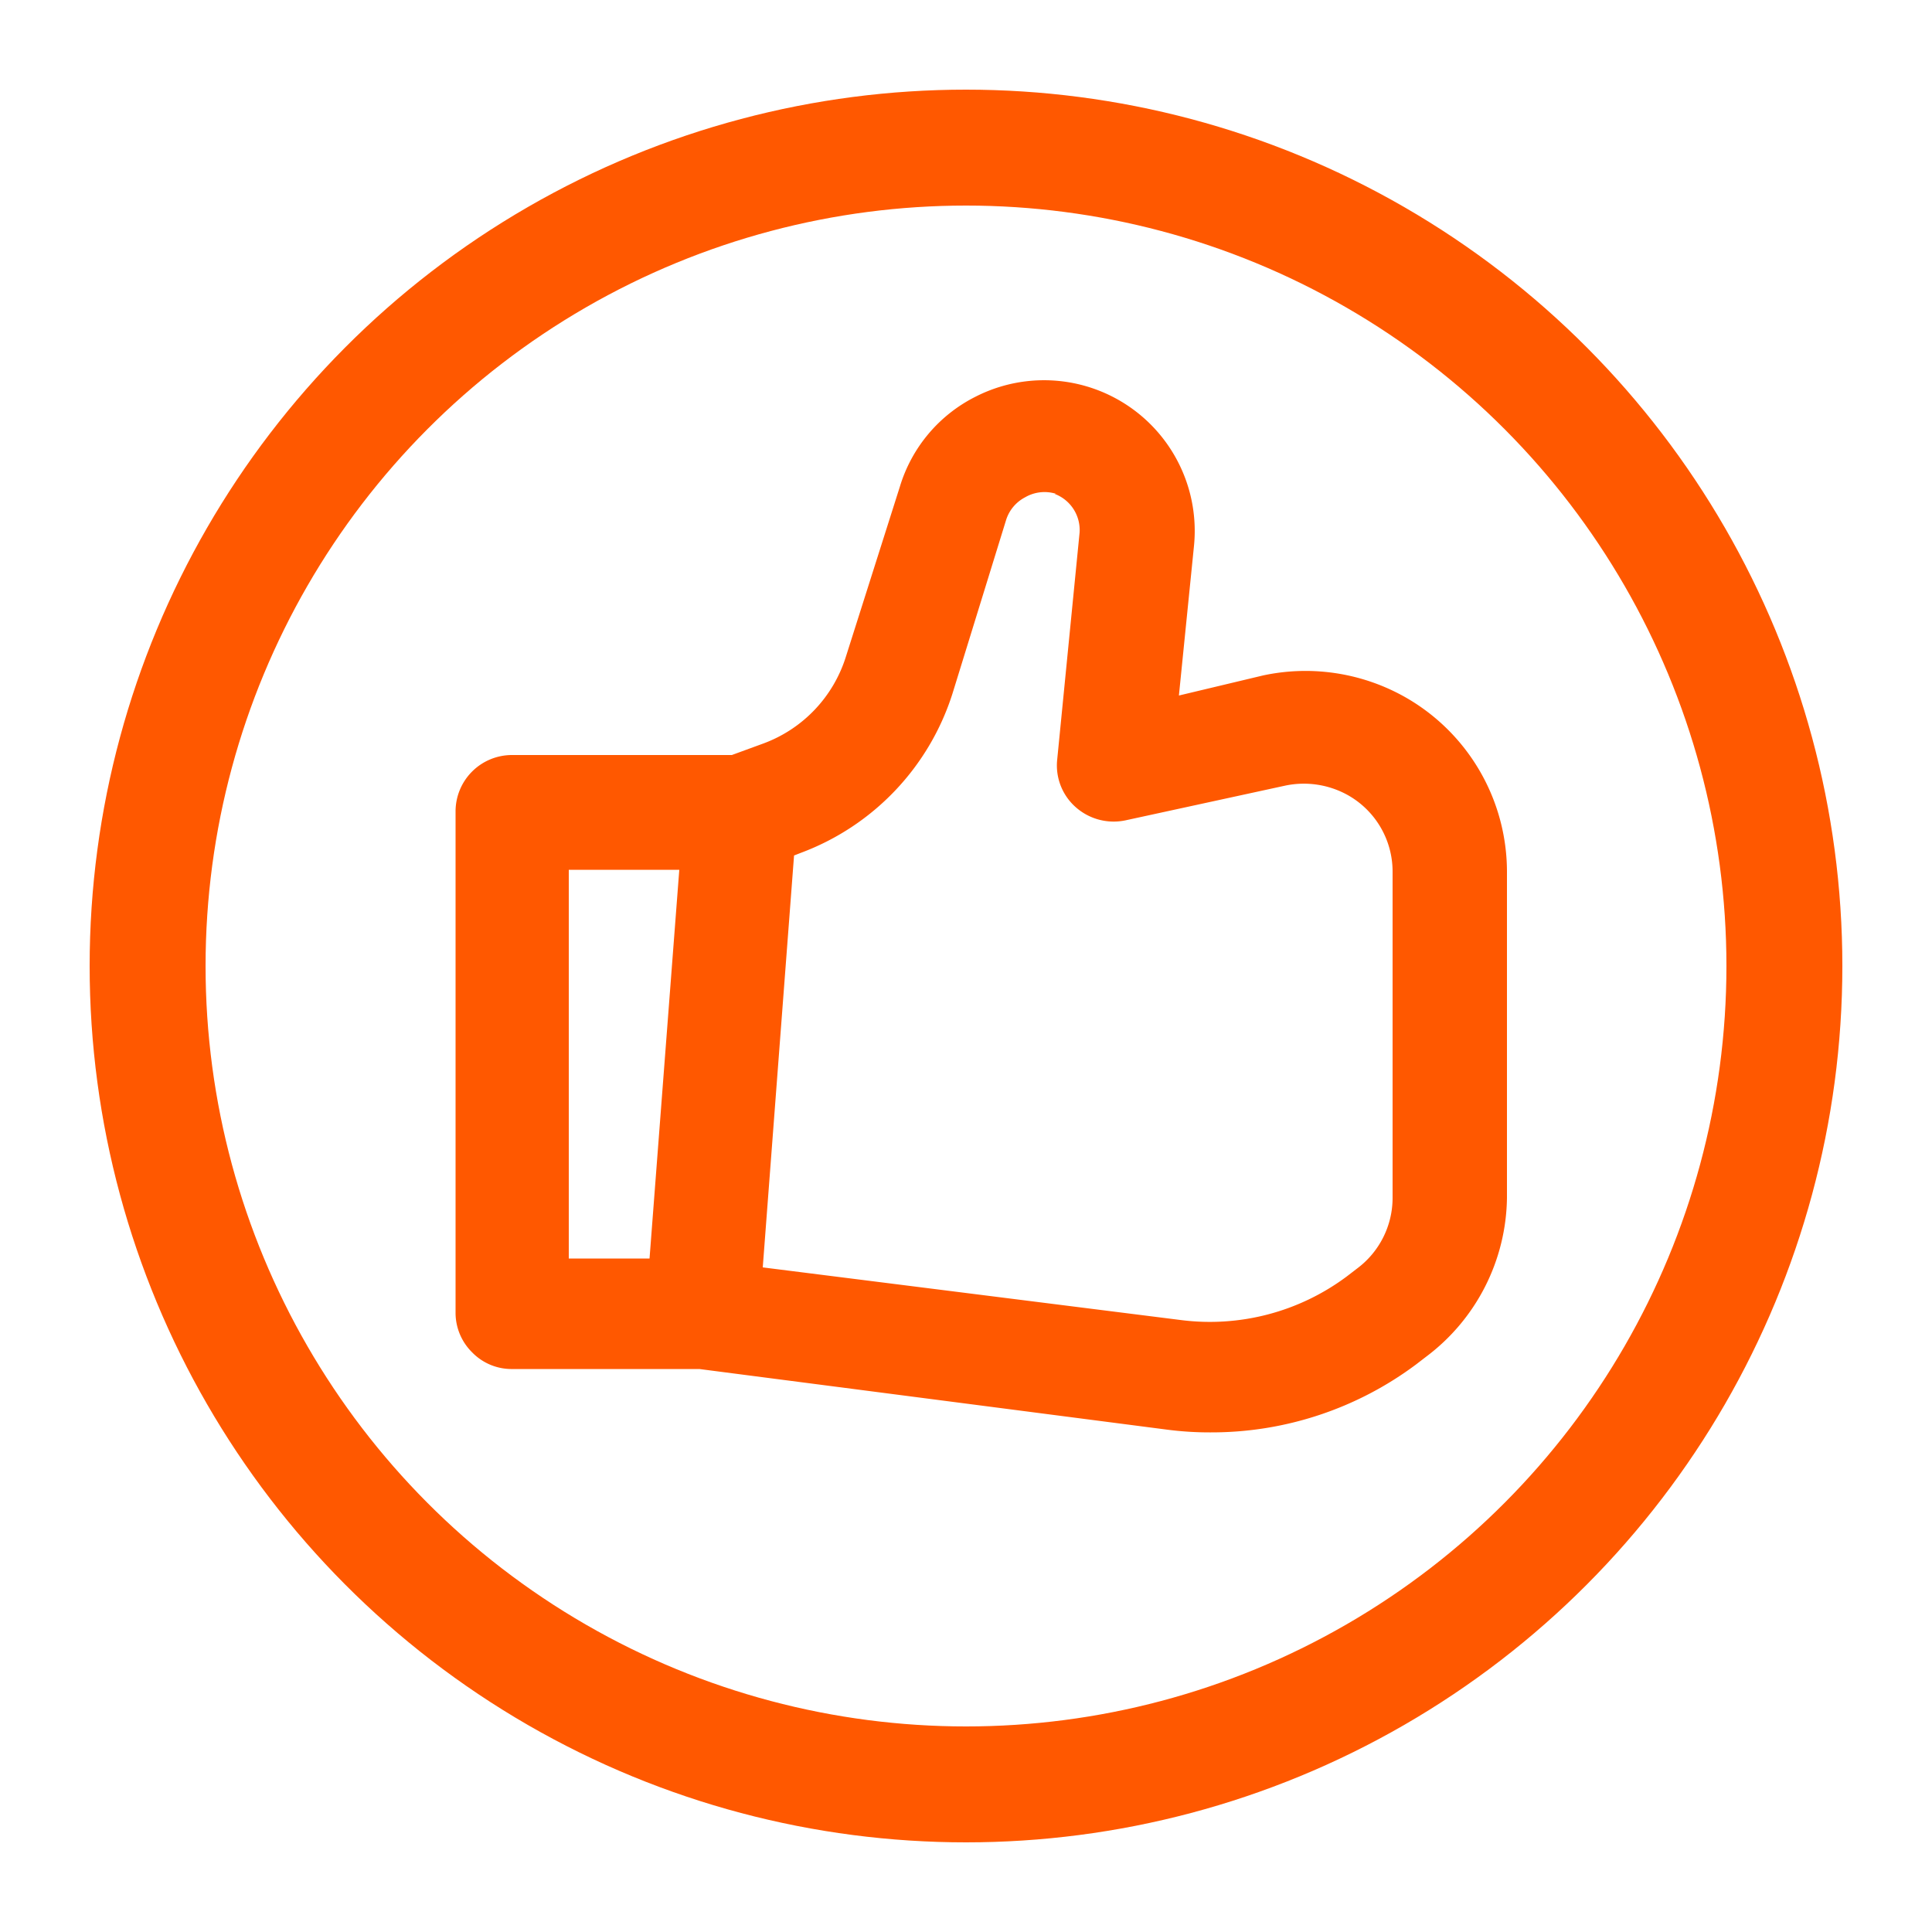 <?xml version="1.0" encoding="utf-8"?><svg id="Vrstva_1" data-name="Vrstva 1" xmlns="http://www.w3.org/2000/svg" viewBox="0 0 50 50"><defs><style>.cls-1{fill:none;stroke:#ff5800;stroke-linecap:round;stroke-linejoin:round;stroke-width:3px;}.cls-2{fill:#ff5800;}</style></defs><circle class="cls-1" cx="25" cy="25" r="21.18"/><path class="cls-2" d="M36.29,18a5.24,5.24,0,0,0-3.6-.52L30.51,18l.39-3.87a3.9,3.9,0,0,0-5.66-3.86,3.85,3.85,0,0,0-1.95,2.32L21.89,17a3.51,3.51,0,0,1-2.13,2.24l-.82.3H13.25a1.46,1.46,0,0,0-1.46,1.47V34a1.44,1.44,0,0,0,.43,1,1.42,1.42,0,0,0,1,.43H18.1L30.21,37a8.47,8.47,0,0,0,1.13.07,8.84,8.84,0,0,0,5.31-1.76l.26-.2A5.22,5.22,0,0,0,39,31V22.58A5.2,5.2,0,0,0,36.29,18Zm-9-5.22a1,1,0,0,1,.65,1l-.58,5.88a1.44,1.44,0,0,0,.48,1.23,1.48,1.48,0,0,0,1.29.34l4.14-.9a2.34,2.34,0,0,1,1.58.23,2.27,2.27,0,0,1,1.19,2V31a2.28,2.28,0,0,1-.92,1.83l-.26.2a5.92,5.92,0,0,1-4.32,1.13l-10.8-1.36.81-10.66.18-.07a6.5,6.5,0,0,0,3.92-4.12l1.39-4.5a1,1,0,0,1,.49-.58A1,1,0,0,1,27.33,12.78Zm-9.71,9.73-.77,10.06H14.72V22.51Z"/></svg>